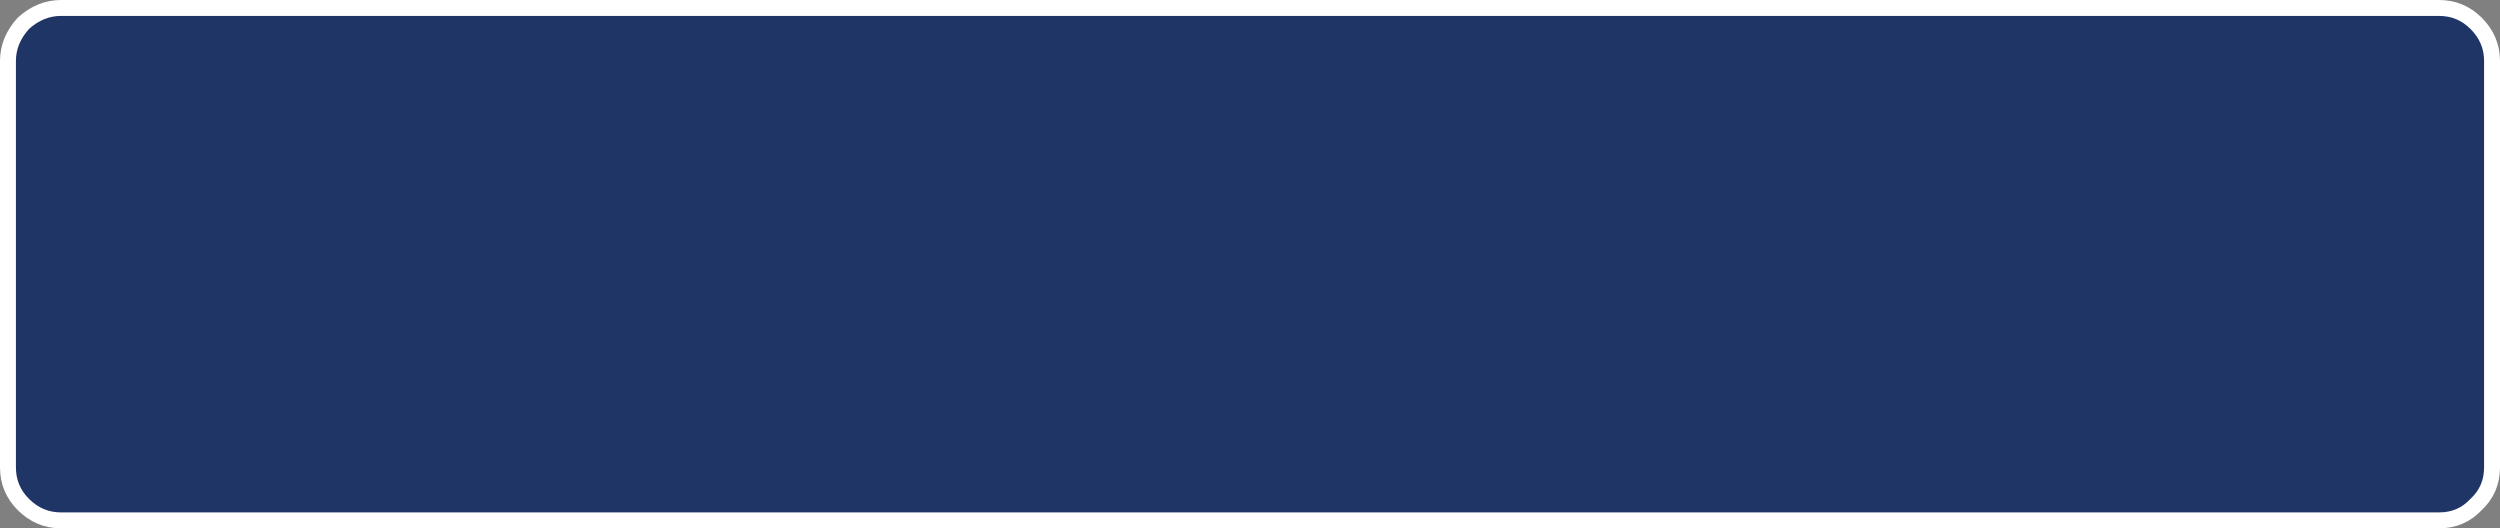 <?xml version="1.0" encoding="UTF-8" standalone="no"?>
<svg xmlns:xlink="http://www.w3.org/1999/xlink" height="49.8px" width="235.65px" xmlns="http://www.w3.org/2000/svg">
  <rect width="100%" height="100%" fill="#808080" stroke="none"/>
  <g transform="matrix(1.0, 0.0, 0.0, 1.0, 117.8, 24.9)">
    <path d="M112.1 -24.15 Q114.15 -24.15 115.6 -22.7 117.1 -21.2 117.1 -19.15 L117.1 19.15 Q117.1 21.25 115.6 22.65 114.2 24.15 112.1 24.15 L-112.05 24.15 Q-114.1 24.15 -115.6 22.65 -117.05 21.2 -117.05 19.15 L-117.05 -19.15 Q-117.05 -21.1 -115.6 -22.7 -114.0 -24.15 -112.05 -24.15 L112.1 -24.15" fill="#1f3565" fill-rule="evenodd" stroke="none"/>
    <path d="M112.1 -24.15 L-112.05 -24.15 Q-114.0 -24.15 -115.6 -22.7 -117.05 -21.1 -117.05 -19.15 L-117.05 19.15 Q-117.05 21.2 -115.6 22.65 -114.1 24.15 -112.05 24.15 L112.1 24.15 Q114.2 24.15 115.6 22.65 117.1 21.25 117.1 19.15 L117.1 -19.15 Q117.1 -21.2 115.6 -22.7 114.15 -24.15 112.1 -24.15 Z" fill="none" stroke="#ffffff" stroke-linecap="round" stroke-linejoin="round" stroke-width="1.5"/>
  </g>
</svg>
